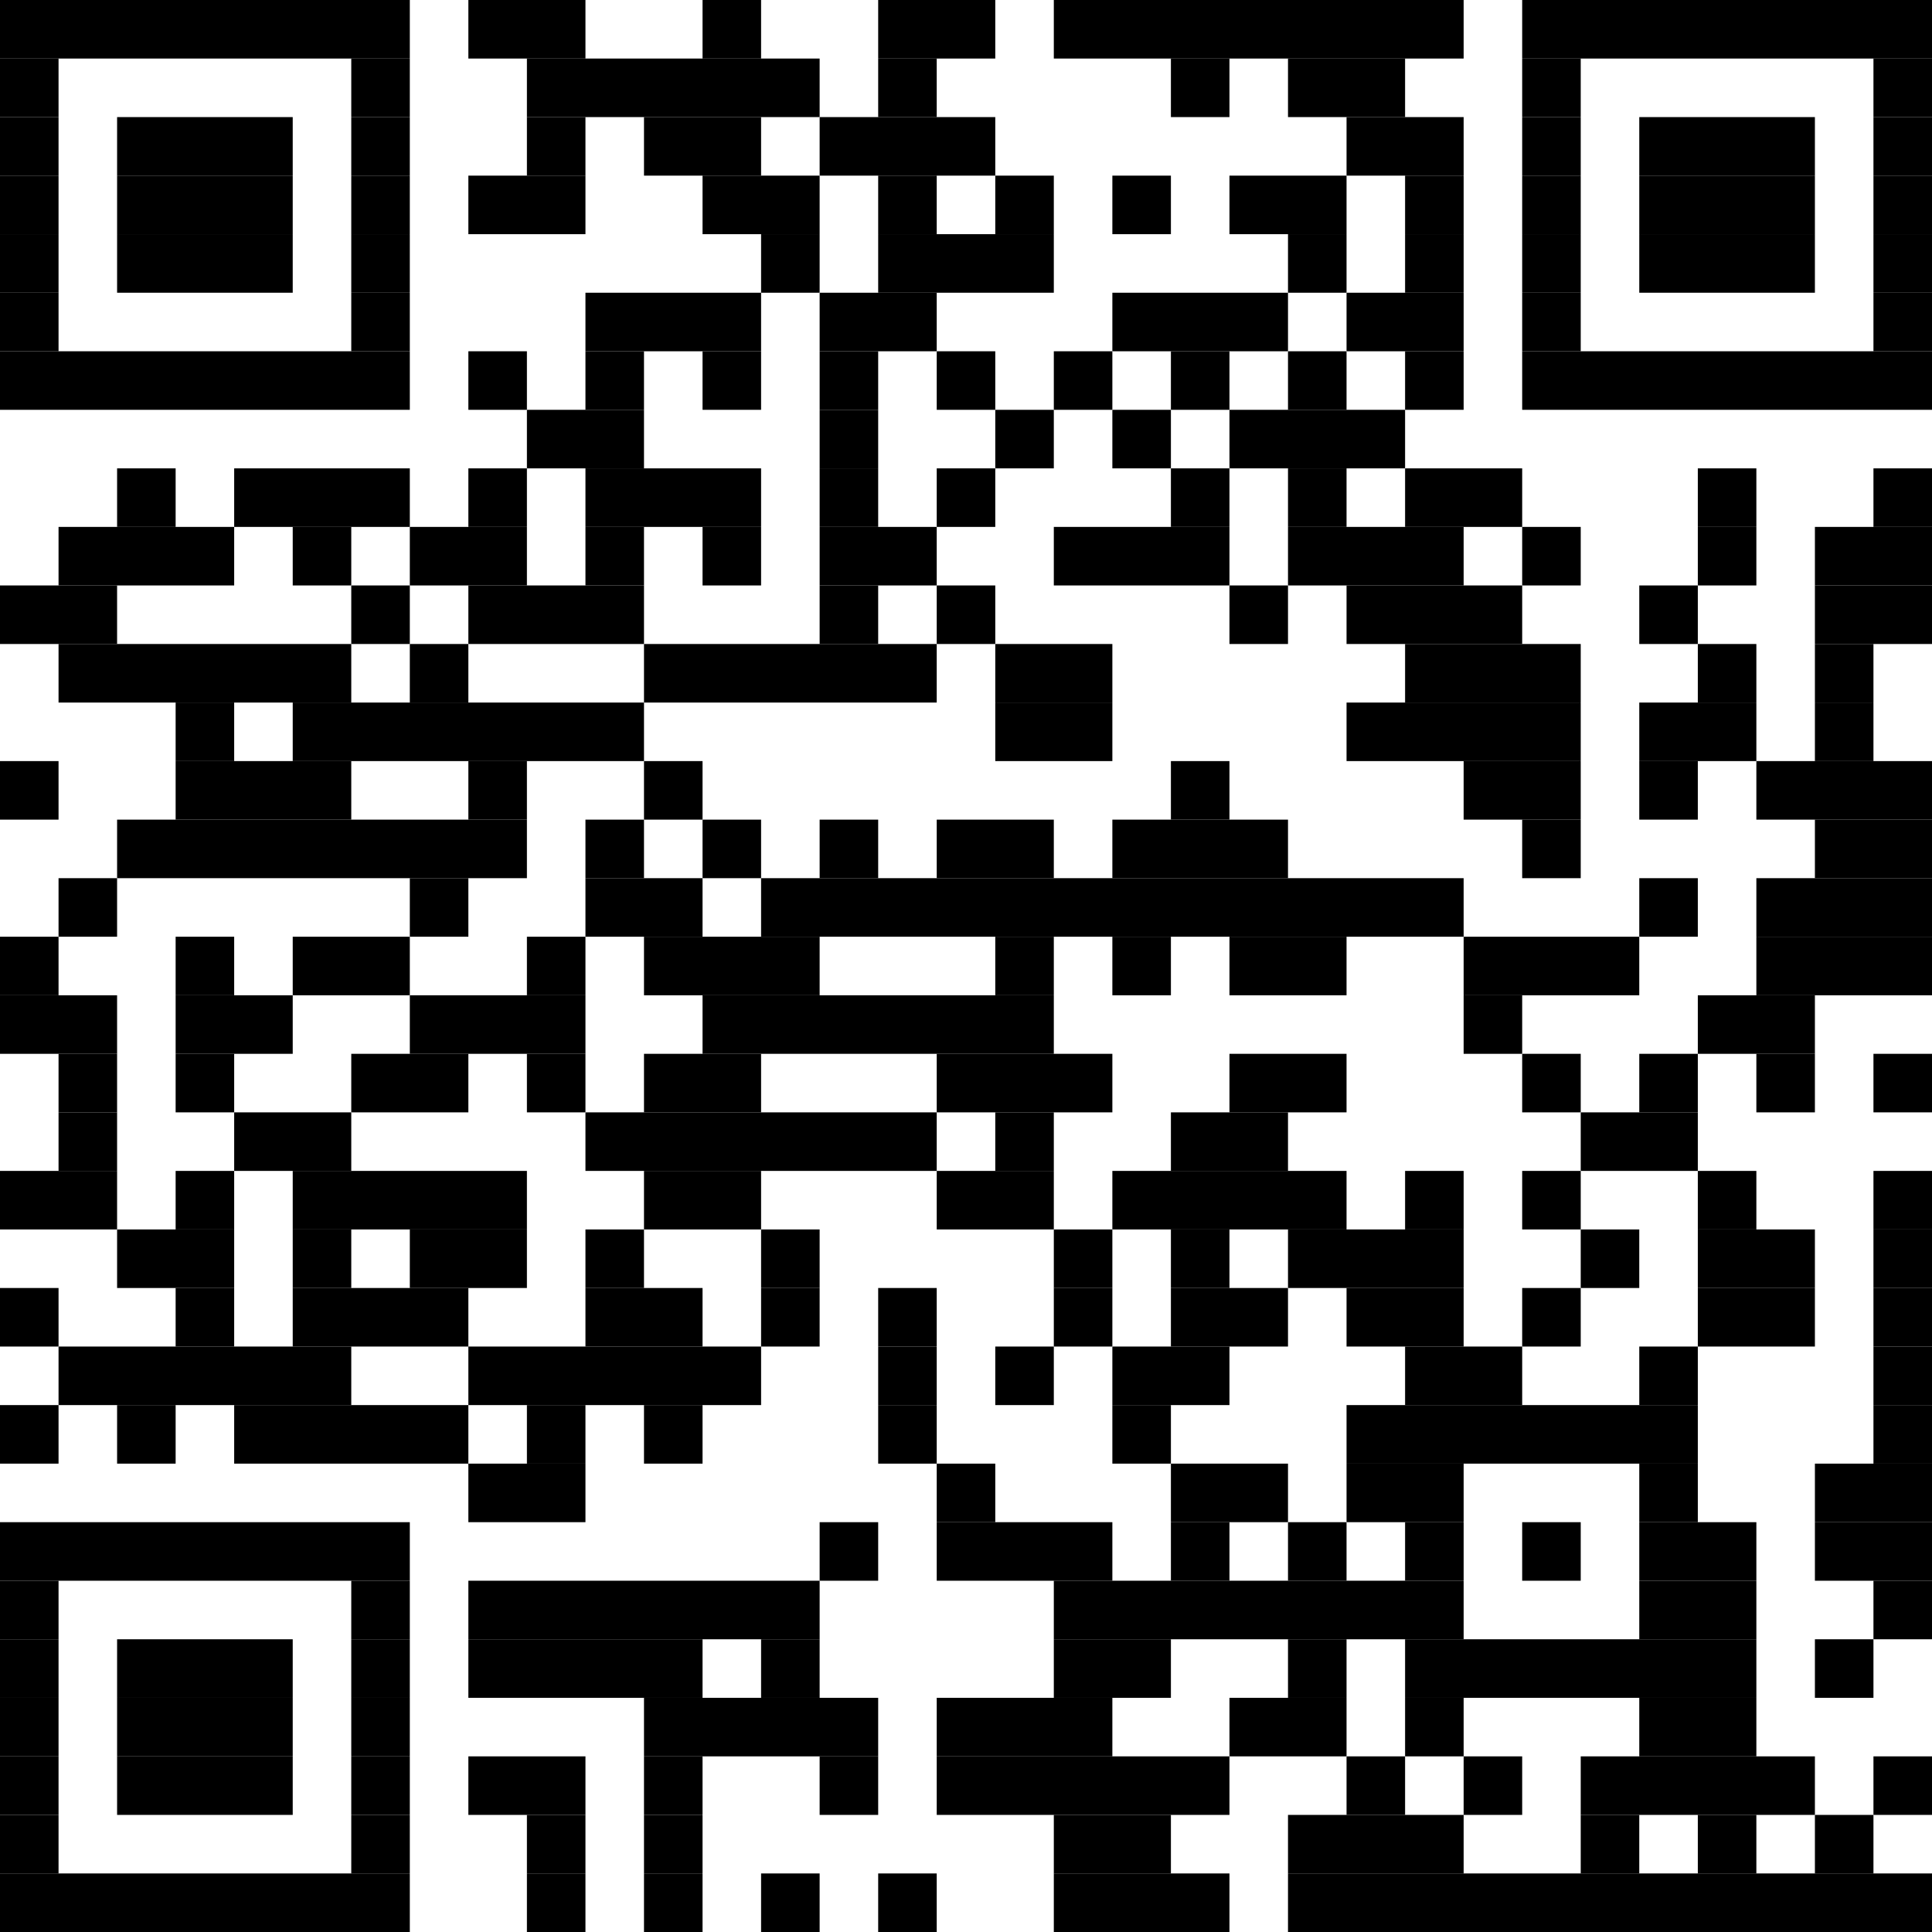 <?xml version="1.0" encoding="utf-8"?><svg xmlns="http://www.w3.org/2000/svg" xmlns:xlink="http://www.w3.org/1999/xlink" version="1.1" width="330px" height="330px" viewBox="0 0 330 330"><rect x="0" y="0" width="70" height="10"></rect><rect x="80" y="0" width="20" height="10"></rect><rect x="120" y="0" width="10" height="10"></rect><rect x="150" y="0" width="20" height="10"></rect><rect x="180" y="0" width="70" height="10"></rect><rect x="260" y="0" width="70" height="10"></rect><rect x="0" y="10" width="10" height="10"></rect><rect x="60" y="10" width="10" height="10"></rect><rect x="90" y="10" width="50" height="10"></rect><rect x="150" y="10" width="10" height="10"></rect><rect x="200" y="10" width="10" height="10"></rect><rect x="220" y="10" width="20" height="10"></rect><rect x="260" y="10" width="10" height="10"></rect><rect x="320" y="10" width="10" height="10"></rect><rect x="0" y="20" width="10" height="10"></rect><rect x="20" y="20" width="30" height="10"></rect><rect x="60" y="20" width="10" height="10"></rect><rect x="90" y="20" width="10" height="10"></rect><rect x="110" y="20" width="20" height="10"></rect><rect x="140" y="20" width="30" height="10"></rect><rect x="230" y="20" width="20" height="10"></rect><rect x="260" y="20" width="10" height="10"></rect><rect x="280" y="20" width="30" height="10"></rect><rect x="320" y="20" width="10" height="10"></rect><rect x="0" y="30" width="10" height="10"></rect><rect x="20" y="30" width="30" height="10"></rect><rect x="60" y="30" width="10" height="10"></rect><rect x="80" y="30" width="20" height="10"></rect><rect x="120" y="30" width="20" height="10"></rect><rect x="150" y="30" width="10" height="10"></rect><rect x="170" y="30" width="10" height="10"></rect><rect x="190" y="30" width="10" height="10"></rect><rect x="210" y="30" width="20" height="10"></rect><rect x="240" y="30" width="10" height="10"></rect><rect x="260" y="30" width="10" height="10"></rect><rect x="280" y="30" width="30" height="10"></rect><rect x="320" y="30" width="10" height="10"></rect><rect x="0" y="40" width="10" height="10"></rect><rect x="20" y="40" width="30" height="10"></rect><rect x="60" y="40" width="10" height="10"></rect><rect x="130" y="40" width="10" height="10"></rect><rect x="150" y="40" width="30" height="10"></rect><rect x="220" y="40" width="10" height="10"></rect><rect x="240" y="40" width="10" height="10"></rect><rect x="260" y="40" width="10" height="10"></rect><rect x="280" y="40" width="30" height="10"></rect><rect x="320" y="40" width="10" height="10"></rect><rect x="0" y="50" width="10" height="10"></rect><rect x="60" y="50" width="10" height="10"></rect><rect x="100" y="50" width="30" height="10"></rect><rect x="140" y="50" width="20" height="10"></rect><rect x="190" y="50" width="30" height="10"></rect><rect x="230" y="50" width="20" height="10"></rect><rect x="260" y="50" width="10" height="10"></rect><rect x="320" y="50" width="10" height="10"></rect><rect x="0" y="60" width="70" height="10"></rect><rect x="80" y="60" width="10" height="10"></rect><rect x="100" y="60" width="10" height="10"></rect><rect x="120" y="60" width="10" height="10"></rect><rect x="140" y="60" width="10" height="10"></rect><rect x="160" y="60" width="10" height="10"></rect><rect x="180" y="60" width="10" height="10"></rect><rect x="200" y="60" width="10" height="10"></rect><rect x="220" y="60" width="10" height="10"></rect><rect x="240" y="60" width="10" height="10"></rect><rect x="260" y="60" width="70" height="10"></rect><rect x="90" y="70" width="20" height="10"></rect><rect x="140" y="70" width="10" height="10"></rect><rect x="170" y="70" width="10" height="10"></rect><rect x="190" y="70" width="10" height="10"></rect><rect x="210" y="70" width="30" height="10"></rect><rect x="20" y="80" width="10" height="10"></rect><rect x="40" y="80" width="30" height="10"></rect><rect x="80" y="80" width="10" height="10"></rect><rect x="100" y="80" width="30" height="10"></rect><rect x="140" y="80" width="10" height="10"></rect><rect x="160" y="80" width="10" height="10"></rect><rect x="200" y="80" width="10" height="10"></rect><rect x="220" y="80" width="10" height="10"></rect><rect x="240" y="80" width="20" height="10"></rect><rect x="290" y="80" width="10" height="10"></rect><rect x="320" y="80" width="10" height="10"></rect><rect x="10" y="90" width="30" height="10"></rect><rect x="50" y="90" width="10" height="10"></rect><rect x="70" y="90" width="20" height="10"></rect><rect x="100" y="90" width="10" height="10"></rect><rect x="120" y="90" width="10" height="10"></rect><rect x="140" y="90" width="20" height="10"></rect><rect x="180" y="90" width="30" height="10"></rect><rect x="220" y="90" width="30" height="10"></rect><rect x="260" y="90" width="10" height="10"></rect><rect x="290" y="90" width="10" height="10"></rect><rect x="310" y="90" width="20" height="10"></rect><rect x="0" y="100" width="20" height="10"></rect><rect x="60" y="100" width="10" height="10"></rect><rect x="80" y="100" width="30" height="10"></rect><rect x="140" y="100" width="10" height="10"></rect><rect x="160" y="100" width="10" height="10"></rect><rect x="210" y="100" width="10" height="10"></rect><rect x="230" y="100" width="30" height="10"></rect><rect x="280" y="100" width="10" height="10"></rect><rect x="310" y="100" width="20" height="10"></rect><rect x="10" y="110" width="50" height="10"></rect><rect x="70" y="110" width="10" height="10"></rect><rect x="110" y="110" width="50" height="10"></rect><rect x="170" y="110" width="20" height="10"></rect><rect x="240" y="110" width="30" height="10"></rect><rect x="290" y="110" width="10" height="10"></rect><rect x="310" y="110" width="10" height="10"></rect><rect x="30" y="120" width="10" height="10"></rect><rect x="50" y="120" width="60" height="10"></rect><rect x="170" y="120" width="20" height="10"></rect><rect x="230" y="120" width="40" height="10"></rect><rect x="280" y="120" width="20" height="10"></rect><rect x="310" y="120" width="10" height="10"></rect><rect x="0" y="130" width="10" height="10"></rect><rect x="30" y="130" width="30" height="10"></rect><rect x="80" y="130" width="10" height="10"></rect><rect x="110" y="130" width="10" height="10"></rect><rect x="200" y="130" width="10" height="10"></rect><rect x="250" y="130" width="20" height="10"></rect><rect x="280" y="130" width="10" height="10"></rect><rect x="300" y="130" width="30" height="10"></rect><rect x="20" y="140" width="70" height="10"></rect><rect x="100" y="140" width="10" height="10"></rect><rect x="120" y="140" width="10" height="10"></rect><rect x="140" y="140" width="10" height="10"></rect><rect x="160" y="140" width="20" height="10"></rect><rect x="190" y="140" width="30" height="10"></rect><rect x="260" y="140" width="10" height="10"></rect><rect x="310" y="140" width="20" height="10"></rect><rect x="10" y="150" width="10" height="10"></rect><rect x="70" y="150" width="10" height="10"></rect><rect x="100" y="150" width="20" height="10"></rect><rect x="130" y="150" width="120" height="10"></rect><rect x="280" y="150" width="10" height="10"></rect><rect x="300" y="150" width="30" height="10"></rect><rect x="0" y="160" width="10" height="10"></rect><rect x="30" y="160" width="10" height="10"></rect><rect x="50" y="160" width="20" height="10"></rect><rect x="90" y="160" width="10" height="10"></rect><rect x="110" y="160" width="30" height="10"></rect><rect x="170" y="160" width="10" height="10"></rect><rect x="190" y="160" width="10" height="10"></rect><rect x="210" y="160" width="20" height="10"></rect><rect x="250" y="160" width="30" height="10"></rect><rect x="300" y="160" width="30" height="10"></rect><rect x="0" y="170" width="20" height="10"></rect><rect x="30" y="170" width="20" height="10"></rect><rect x="70" y="170" width="30" height="10"></rect><rect x="120" y="170" width="60" height="10"></rect><rect x="250" y="170" width="10" height="10"></rect><rect x="290" y="170" width="20" height="10"></rect><rect x="10" y="180" width="10" height="10"></rect><rect x="30" y="180" width="10" height="10"></rect><rect x="60" y="180" width="20" height="10"></rect><rect x="90" y="180" width="10" height="10"></rect><rect x="110" y="180" width="20" height="10"></rect><rect x="160" y="180" width="30" height="10"></rect><rect x="210" y="180" width="20" height="10"></rect><rect x="260" y="180" width="10" height="10"></rect><rect x="280" y="180" width="10" height="10"></rect><rect x="300" y="180" width="10" height="10"></rect><rect x="320" y="180" width="10" height="10"></rect><rect x="10" y="190" width="10" height="10"></rect><rect x="40" y="190" width="20" height="10"></rect><rect x="100" y="190" width="60" height="10"></rect><rect x="170" y="190" width="10" height="10"></rect><rect x="200" y="190" width="20" height="10"></rect><rect x="270" y="190" width="20" height="10"></rect><rect x="0" y="200" width="20" height="10"></rect><rect x="30" y="200" width="10" height="10"></rect><rect x="50" y="200" width="40" height="10"></rect><rect x="110" y="200" width="20" height="10"></rect><rect x="160" y="200" width="20" height="10"></rect><rect x="190" y="200" width="40" height="10"></rect><rect x="240" y="200" width="10" height="10"></rect><rect x="260" y="200" width="10" height="10"></rect><rect x="290" y="200" width="10" height="10"></rect><rect x="320" y="200" width="10" height="10"></rect><rect x="20" y="210" width="20" height="10"></rect><rect x="50" y="210" width="10" height="10"></rect><rect x="70" y="210" width="20" height="10"></rect><rect x="100" y="210" width="10" height="10"></rect><rect x="130" y="210" width="10" height="10"></rect><rect x="180" y="210" width="10" height="10"></rect><rect x="200" y="210" width="10" height="10"></rect><rect x="220" y="210" width="30" height="10"></rect><rect x="270" y="210" width="10" height="10"></rect><rect x="290" y="210" width="20" height="10"></rect><rect x="320" y="210" width="10" height="10"></rect><rect x="0" y="220" width="10" height="10"></rect><rect x="30" y="220" width="10" height="10"></rect><rect x="50" y="220" width="30" height="10"></rect><rect x="100" y="220" width="20" height="10"></rect><rect x="130" y="220" width="10" height="10"></rect><rect x="150" y="220" width="10" height="10"></rect><rect x="180" y="220" width="10" height="10"></rect><rect x="200" y="220" width="20" height="10"></rect><rect x="230" y="220" width="20" height="10"></rect><rect x="260" y="220" width="10" height="10"></rect><rect x="290" y="220" width="20" height="10"></rect><rect x="320" y="220" width="10" height="10"></rect><rect x="10" y="230" width="50" height="10"></rect><rect x="80" y="230" width="50" height="10"></rect><rect x="150" y="230" width="10" height="10"></rect><rect x="170" y="230" width="10" height="10"></rect><rect x="190" y="230" width="20" height="10"></rect><rect x="240" y="230" width="20" height="10"></rect><rect x="280" y="230" width="10" height="10"></rect><rect x="320" y="230" width="10" height="10"></rect><rect x="0" y="240" width="10" height="10"></rect><rect x="20" y="240" width="10" height="10"></rect><rect x="40" y="240" width="40" height="10"></rect><rect x="90" y="240" width="10" height="10"></rect><rect x="110" y="240" width="10" height="10"></rect><rect x="150" y="240" width="10" height="10"></rect><rect x="190" y="240" width="10" height="10"></rect><rect x="230" y="240" width="60" height="10"></rect><rect x="320" y="240" width="10" height="10"></rect><rect x="80" y="250" width="20" height="10"></rect><rect x="160" y="250" width="10" height="10"></rect><rect x="200" y="250" width="20" height="10"></rect><rect x="230" y="250" width="20" height="10"></rect><rect x="280" y="250" width="10" height="10"></rect><rect x="310" y="250" width="20" height="10"></rect><rect x="0" y="260" width="70" height="10"></rect><rect x="140" y="260" width="10" height="10"></rect><rect x="160" y="260" width="30" height="10"></rect><rect x="200" y="260" width="10" height="10"></rect><rect x="220" y="260" width="10" height="10"></rect><rect x="240" y="260" width="10" height="10"></rect><rect x="260" y="260" width="10" height="10"></rect><rect x="280" y="260" width="20" height="10"></rect><rect x="310" y="260" width="20" height="10"></rect><rect x="0" y="270" width="10" height="10"></rect><rect x="60" y="270" width="10" height="10"></rect><rect x="80" y="270" width="60" height="10"></rect><rect x="180" y="270" width="70" height="10"></rect><rect x="280" y="270" width="20" height="10"></rect><rect x="320" y="270" width="10" height="10"></rect><rect x="0" y="280" width="10" height="10"></rect><rect x="20" y="280" width="30" height="10"></rect><rect x="60" y="280" width="10" height="10"></rect><rect x="80" y="280" width="40" height="10"></rect><rect x="130" y="280" width="10" height="10"></rect><rect x="180" y="280" width="20" height="10"></rect><rect x="220" y="280" width="10" height="10"></rect><rect x="240" y="280" width="60" height="10"></rect><rect x="310" y="280" width="10" height="10"></rect><rect x="0" y="290" width="10" height="10"></rect><rect x="20" y="290" width="30" height="10"></rect><rect x="60" y="290" width="10" height="10"></rect><rect x="110" y="290" width="40" height="10"></rect><rect x="160" y="290" width="30" height="10"></rect><rect x="210" y="290" width="20" height="10"></rect><rect x="240" y="290" width="10" height="10"></rect><rect x="280" y="290" width="20" height="10"></rect><rect x="0" y="300" width="10" height="10"></rect><rect x="20" y="300" width="30" height="10"></rect><rect x="60" y="300" width="10" height="10"></rect><rect x="80" y="300" width="20" height="10"></rect><rect x="110" y="300" width="10" height="10"></rect><rect x="140" y="300" width="10" height="10"></rect><rect x="160" y="300" width="50" height="10"></rect><rect x="230" y="300" width="10" height="10"></rect><rect x="250" y="300" width="10" height="10"></rect><rect x="270" y="300" width="40" height="10"></rect><rect x="320" y="300" width="10" height="10"></rect><rect x="0" y="310" width="10" height="10"></rect><rect x="60" y="310" width="10" height="10"></rect><rect x="90" y="310" width="10" height="10"></rect><rect x="110" y="310" width="10" height="10"></rect><rect x="180" y="310" width="20" height="10"></rect><rect x="220" y="310" width="30" height="10"></rect><rect x="270" y="310" width="10" height="10"></rect><rect x="290" y="310" width="10" height="10"></rect><rect x="310" y="310" width="10" height="10"></rect><rect x="0" y="320" width="70" height="10"></rect><rect x="90" y="320" width="10" height="10"></rect><rect x="110" y="320" width="10" height="10"></rect><rect x="130" y="320" width="10" height="10"></rect><rect x="150" y="320" width="10" height="10"></rect><rect x="180" y="320" width="30" height="10"></rect><rect x="220" y="320" width="110" height="10"></rect></svg>